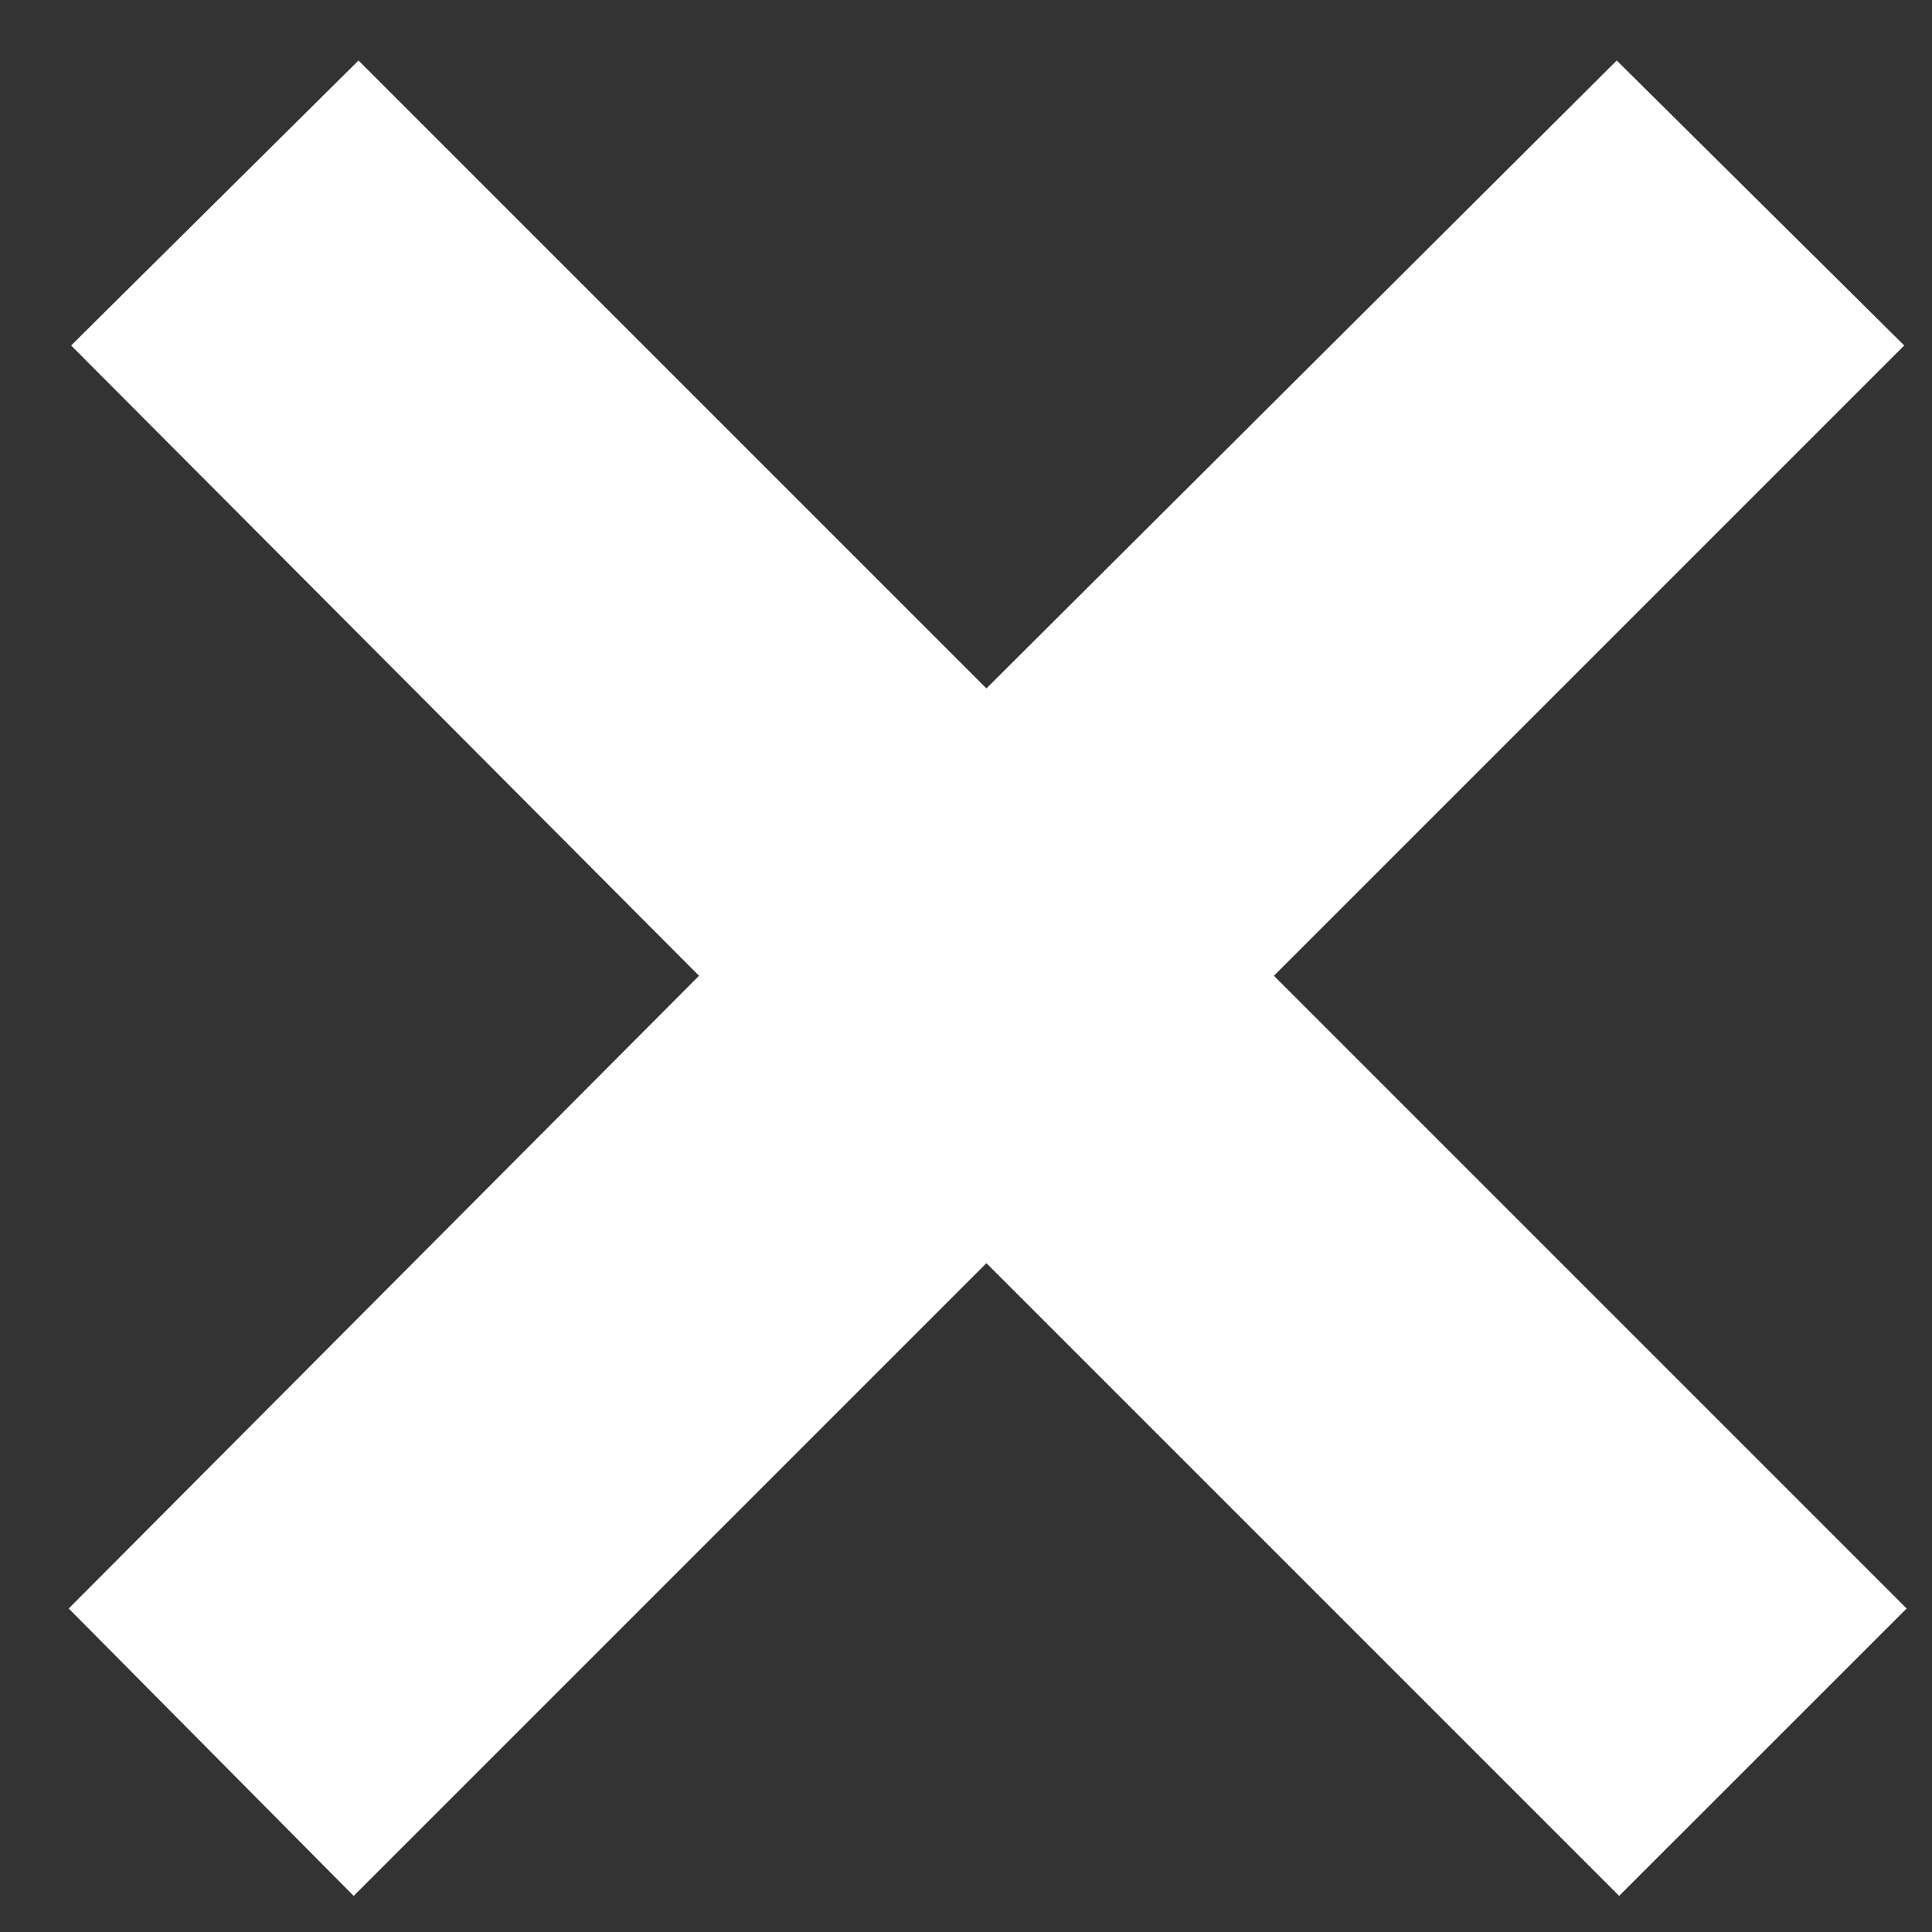 <svg width="16" height="16" viewBox="0 0 16 16" fill="none" xmlns="http://www.w3.org/2000/svg">
<rect x="0" y="0" width="16" height="16" fill="#333333" stroke="none"/>
<path d="M13.409 15.701L8.169 10.461L2.929 15.701L0.569 13.321L5.789 8.081L0.589 2.861L2.969 0.501L8.169 5.701L13.389 0.501L15.77 2.861L10.55 8.081L15.79 13.321L13.409 15.701Z" fill="white"/>
</svg>
